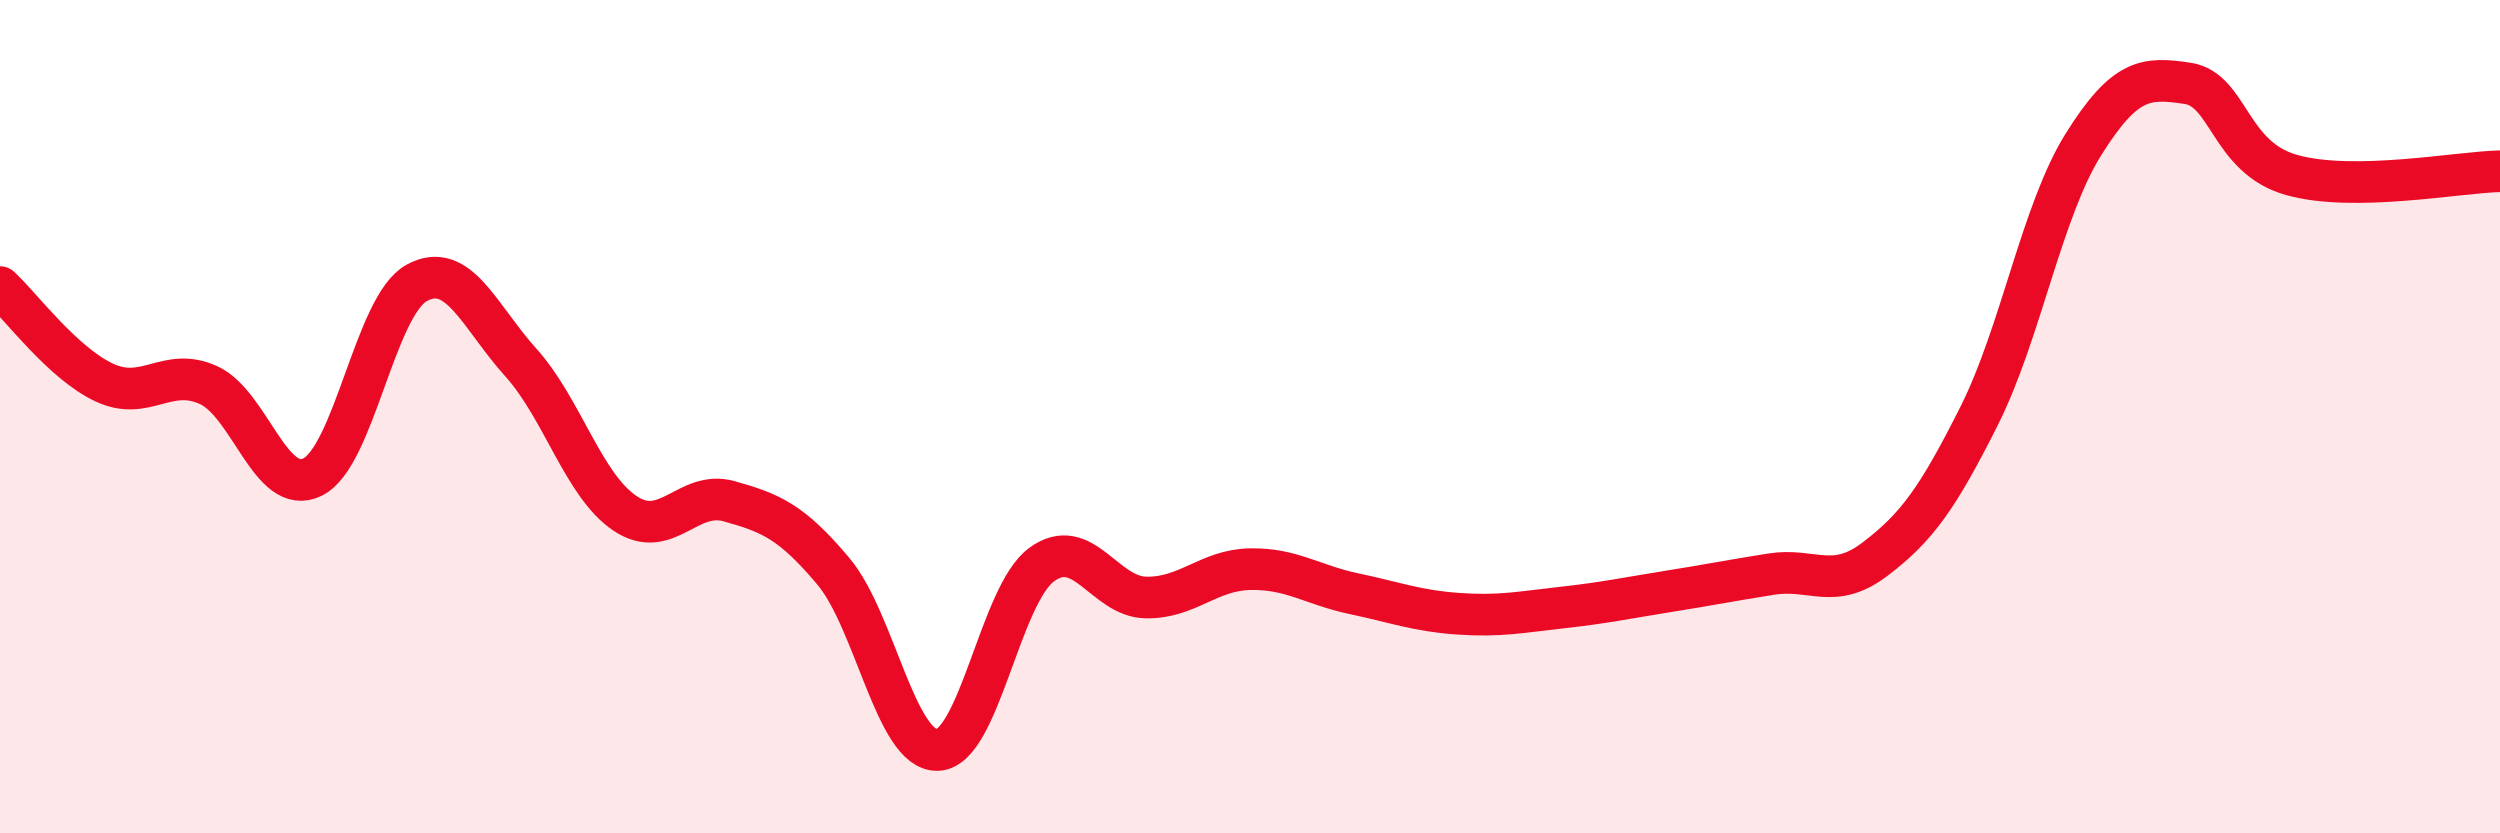 
    <svg width="60" height="20" viewBox="0 0 60 20" xmlns="http://www.w3.org/2000/svg">
      <path
        d="M 0,6.89 C 0.5,7.35 1.5,8.71 2.5,9.18 C 3.5,9.65 4,8.79 5,9.24 C 6,9.69 6.5,11.94 7.5,11.45 C 8.5,10.96 9,7.34 10,6.79 C 11,6.24 11.5,7.59 12.5,8.7 C 13.5,9.81 14,11.65 15,12.32 C 16,12.99 16.5,11.75 17.5,12.03 C 18.5,12.31 19,12.52 20,13.71 C 21,14.9 21.5,18.03 22.5,18 C 23.5,17.97 24,14.28 25,13.55 C 26,12.82 26.5,14.32 27.5,14.34 C 28.5,14.36 29,13.68 30,13.66 C 31,13.64 31.5,14.04 32.5,14.25 C 33.5,14.46 34,14.66 35,14.73 C 36,14.8 36.5,14.69 37.5,14.58 C 38.5,14.47 39,14.36 40,14.2 C 41,14.04 41.5,13.94 42.5,13.78 C 43.5,13.62 44,14.18 45,13.42 C 46,12.66 46.5,11.97 47.5,9.98 C 48.5,7.99 49,5.07 50,3.47 C 51,1.87 51.5,1.85 52.5,2 C 53.5,2.15 53.5,3.78 55,4.2 C 56.5,4.62 59,4.13 60,4.11L60 20L0 20Z"
        fill="#EB0A25"
        opacity="0.1"
        stroke-linecap="round"
        stroke-linejoin="round"
      />
      <path
        d="M 0,6.89 C 0.5,7.35 1.5,8.71 2.5,9.18 C 3.5,9.65 4,8.79 5,9.24 C 6,9.69 6.5,11.94 7.5,11.45 C 8.5,10.96 9,7.34 10,6.79 C 11,6.24 11.5,7.59 12.5,8.7 C 13.5,9.81 14,11.65 15,12.32 C 16,12.99 16.5,11.75 17.5,12.03 C 18.5,12.31 19,12.52 20,13.71 C 21,14.9 21.5,18.03 22.5,18 C 23.5,17.97 24,14.28 25,13.55 C 26,12.82 26.5,14.32 27.5,14.34 C 28.5,14.36 29,13.68 30,13.66 C 31,13.64 31.5,14.04 32.5,14.25 C 33.5,14.46 34,14.66 35,14.73 C 36,14.8 36.5,14.69 37.5,14.58 C 38.5,14.47 39,14.36 40,14.2 C 41,14.04 41.5,13.94 42.5,13.78 C 43.5,13.62 44,14.18 45,13.42 C 46,12.66 46.5,11.97 47.5,9.98 C 48.5,7.99 49,5.07 50,3.47 C 51,1.87 51.5,1.85 52.5,2 C 53.5,2.15 53.5,3.78 55,4.2 C 56.5,4.62 59,4.13 60,4.11"
        stroke="#EB0A25"
        stroke-width="1"
        fill="none"
        stroke-linecap="round"
        stroke-linejoin="round"
      />
    </svg>
  